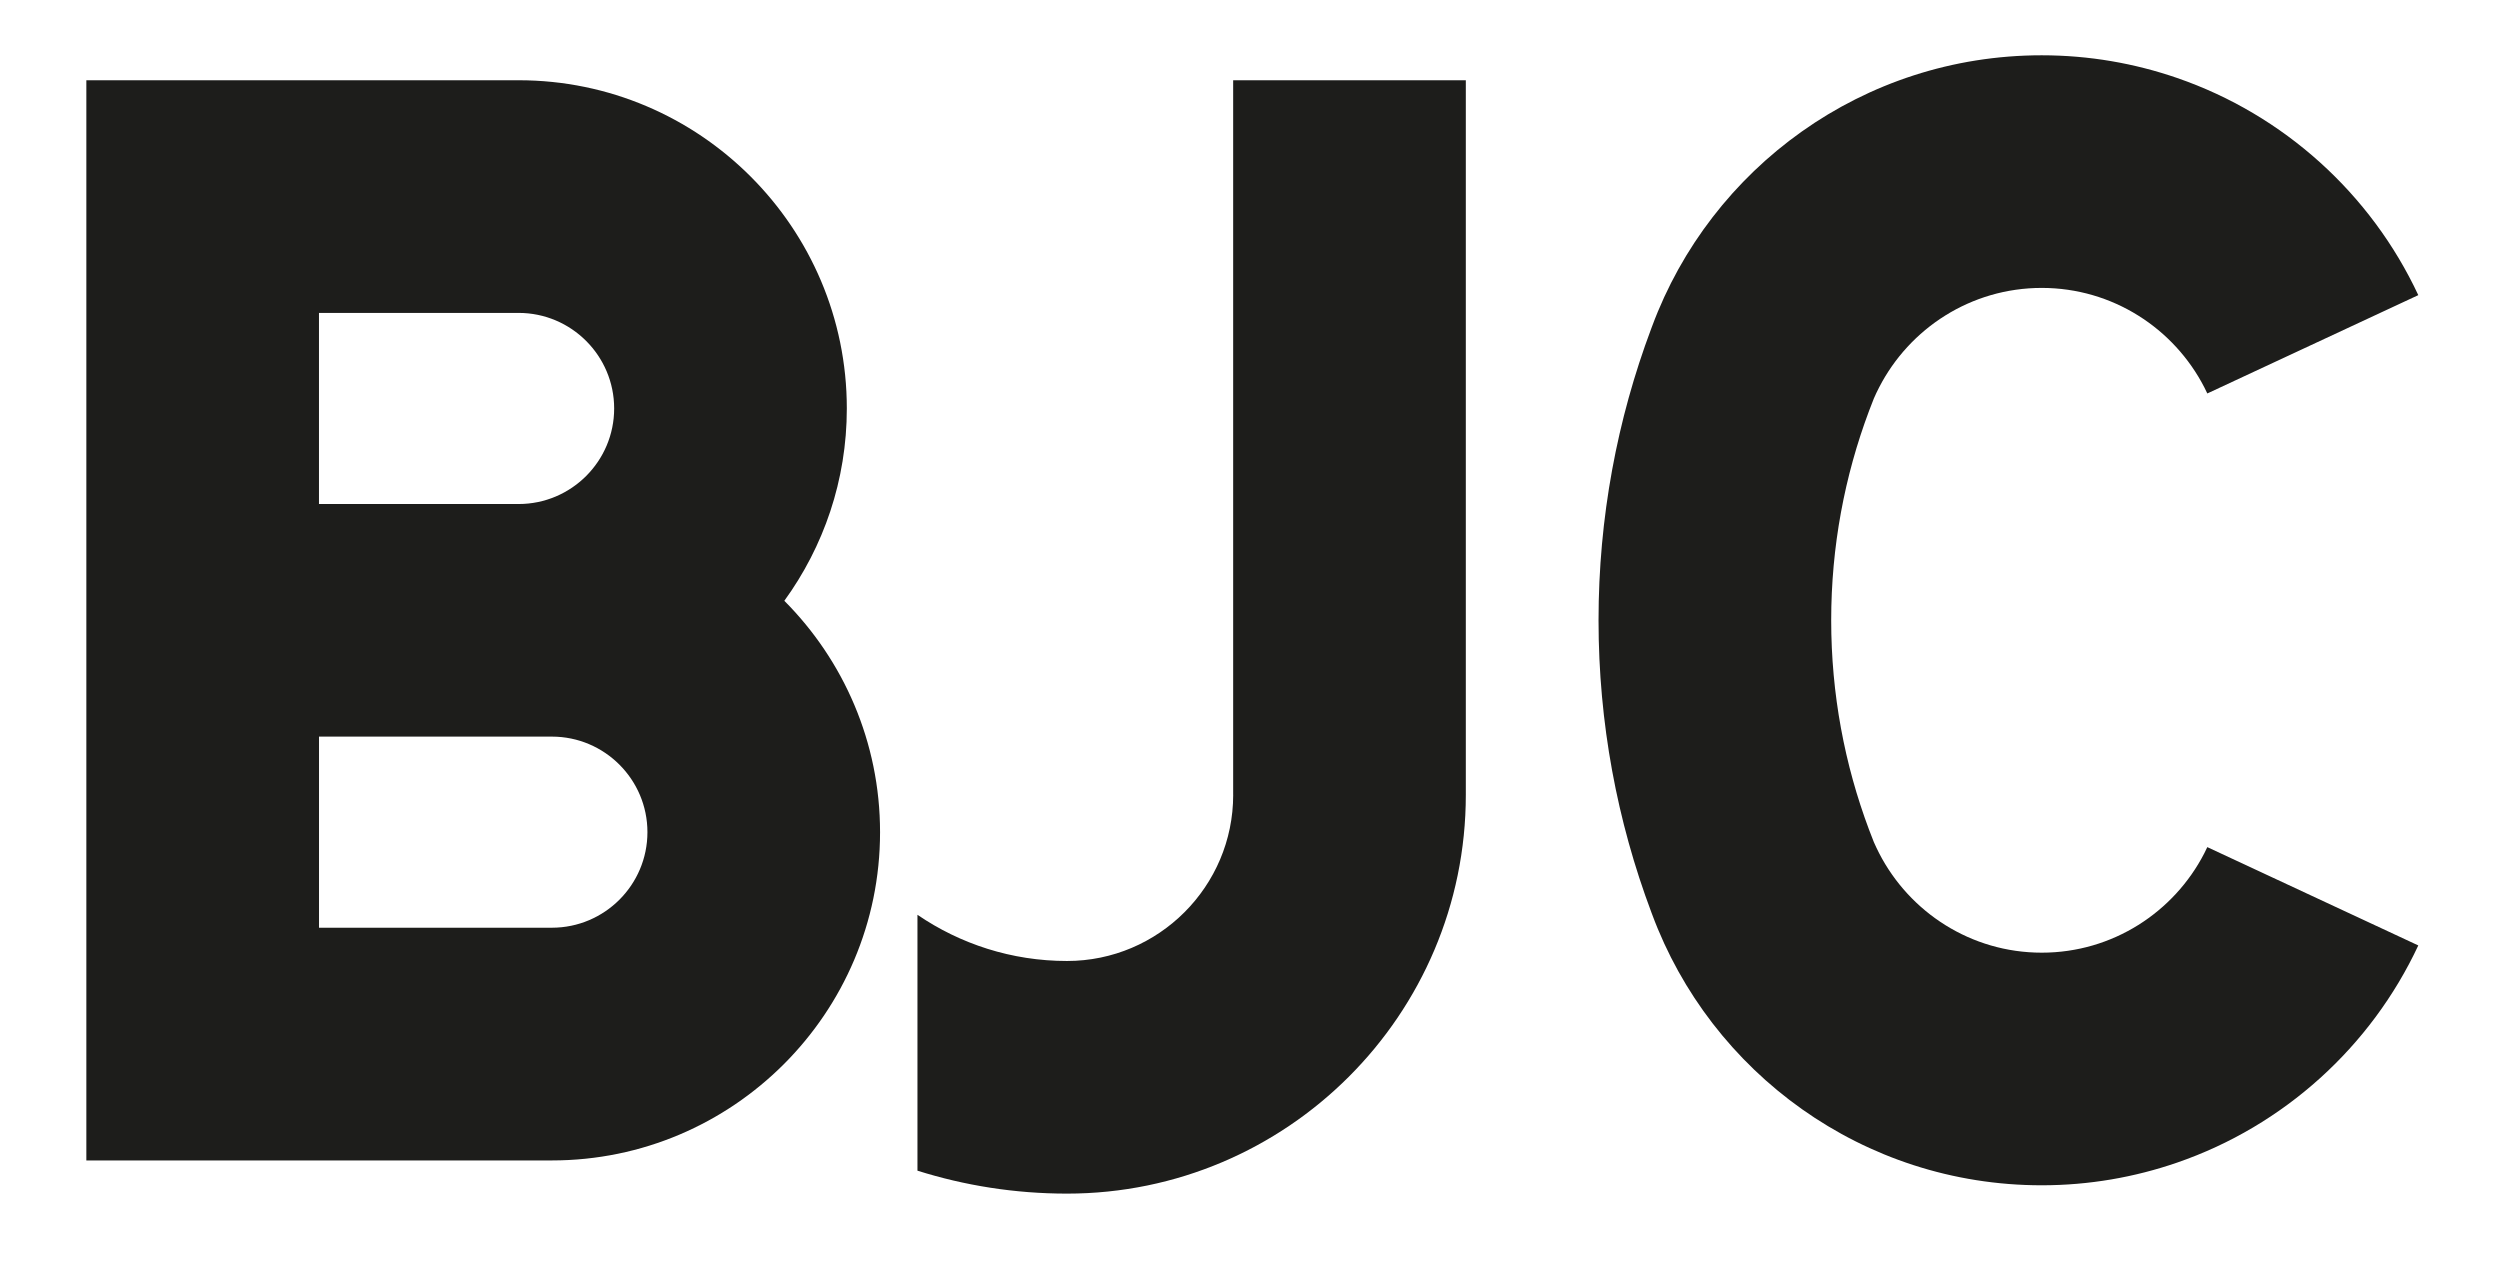 <?xml version="1.0" encoding="UTF-8"?>
<svg id="Capa_1" data-name="Capa 1" xmlns="http://www.w3.org/2000/svg" width="733.36" height="369.98" viewBox="0 0 733.36 369.98">
  <g>
    <path d="M248.41,119.81c0-53.08-43.19-96.27-96.27-96.27h0s-126.81,0-126.81,0v68.25h0v56.06h0v68.25h0v56.06h0v68.25h136.56c53.08,0,96.27-43.19,96.27-96.28,0-26.47-10.74-50.47-28.08-67.89,11.52-15.87,18.33-35.35,18.33-56.41ZM93.57,91.79h58.56c15.45,0,28.03,12.57,28.03,28.03s-12.57,28.03-28.03,28.03h0s-58.56,0-58.56,0v-56.06ZM161.89,272.14h0s-68.31,0-68.31,0v-56.06h68.31c15.45,0,28.03,12.57,28.03,28.03s-12.57,28.03-28.03,28.03Z" style="fill: #1d1d1b;"/>
    <path d="M361.75,233.15h0c0,26.88-21.87,48.75-48.75,48.75-16.26,0-31.36-5.01-43.87-13.55v75.06c13.86,4.37,28.59,6.73,43.87,6.73,64.51,0,116.99-52.48,116.99-116.99V23.54h-68.25v209.61Z" style="fill: #1d1d1b;"/>
  </g>
  <path d="M646.64,250.26c-8.9,17.32-26.94,29.2-47.71,29.2s-38.81-11.88-47.71-29.2c-.54-1.06-1.06-2.14-1.54-3.24-.48-1.21-.95-2.42-1.41-3.64-7.17-19.13-11.1-39.82-11.1-61.42s3.93-42.29,11.1-61.42c.46-1.22.92-2.43,1.41-3.64.47-1.1.99-2.18,1.54-3.24,8.9-17.32,26.94-29.2,47.71-29.2s38.81,11.88,47.71,29.2c.3.58.59,1.17.86,1.76l61.89-28.84c-13.89-29.73-39.44-52.91-70.76-63.71-12.45-4.29-25.8-6.65-39.71-6.65-52.41,0-97.08,33.09-114.29,79.51-.08.2-.16.41-.23.61-10,26.64-15.48,55.49-15.48,85.62s5.48,58.98,15.48,85.62c.08.2.16.41.23.61,17.21,46.42,61.88,79.51,114.29,79.51,13.91,0,27.26-2.36,39.71-6.65,31.32-10.79,56.87-33.98,70.76-63.71l-61.89-28.84c-.28.59-.57,1.18-.86,1.76Z" style="fill: #1d1d1b;"/>
</svg>